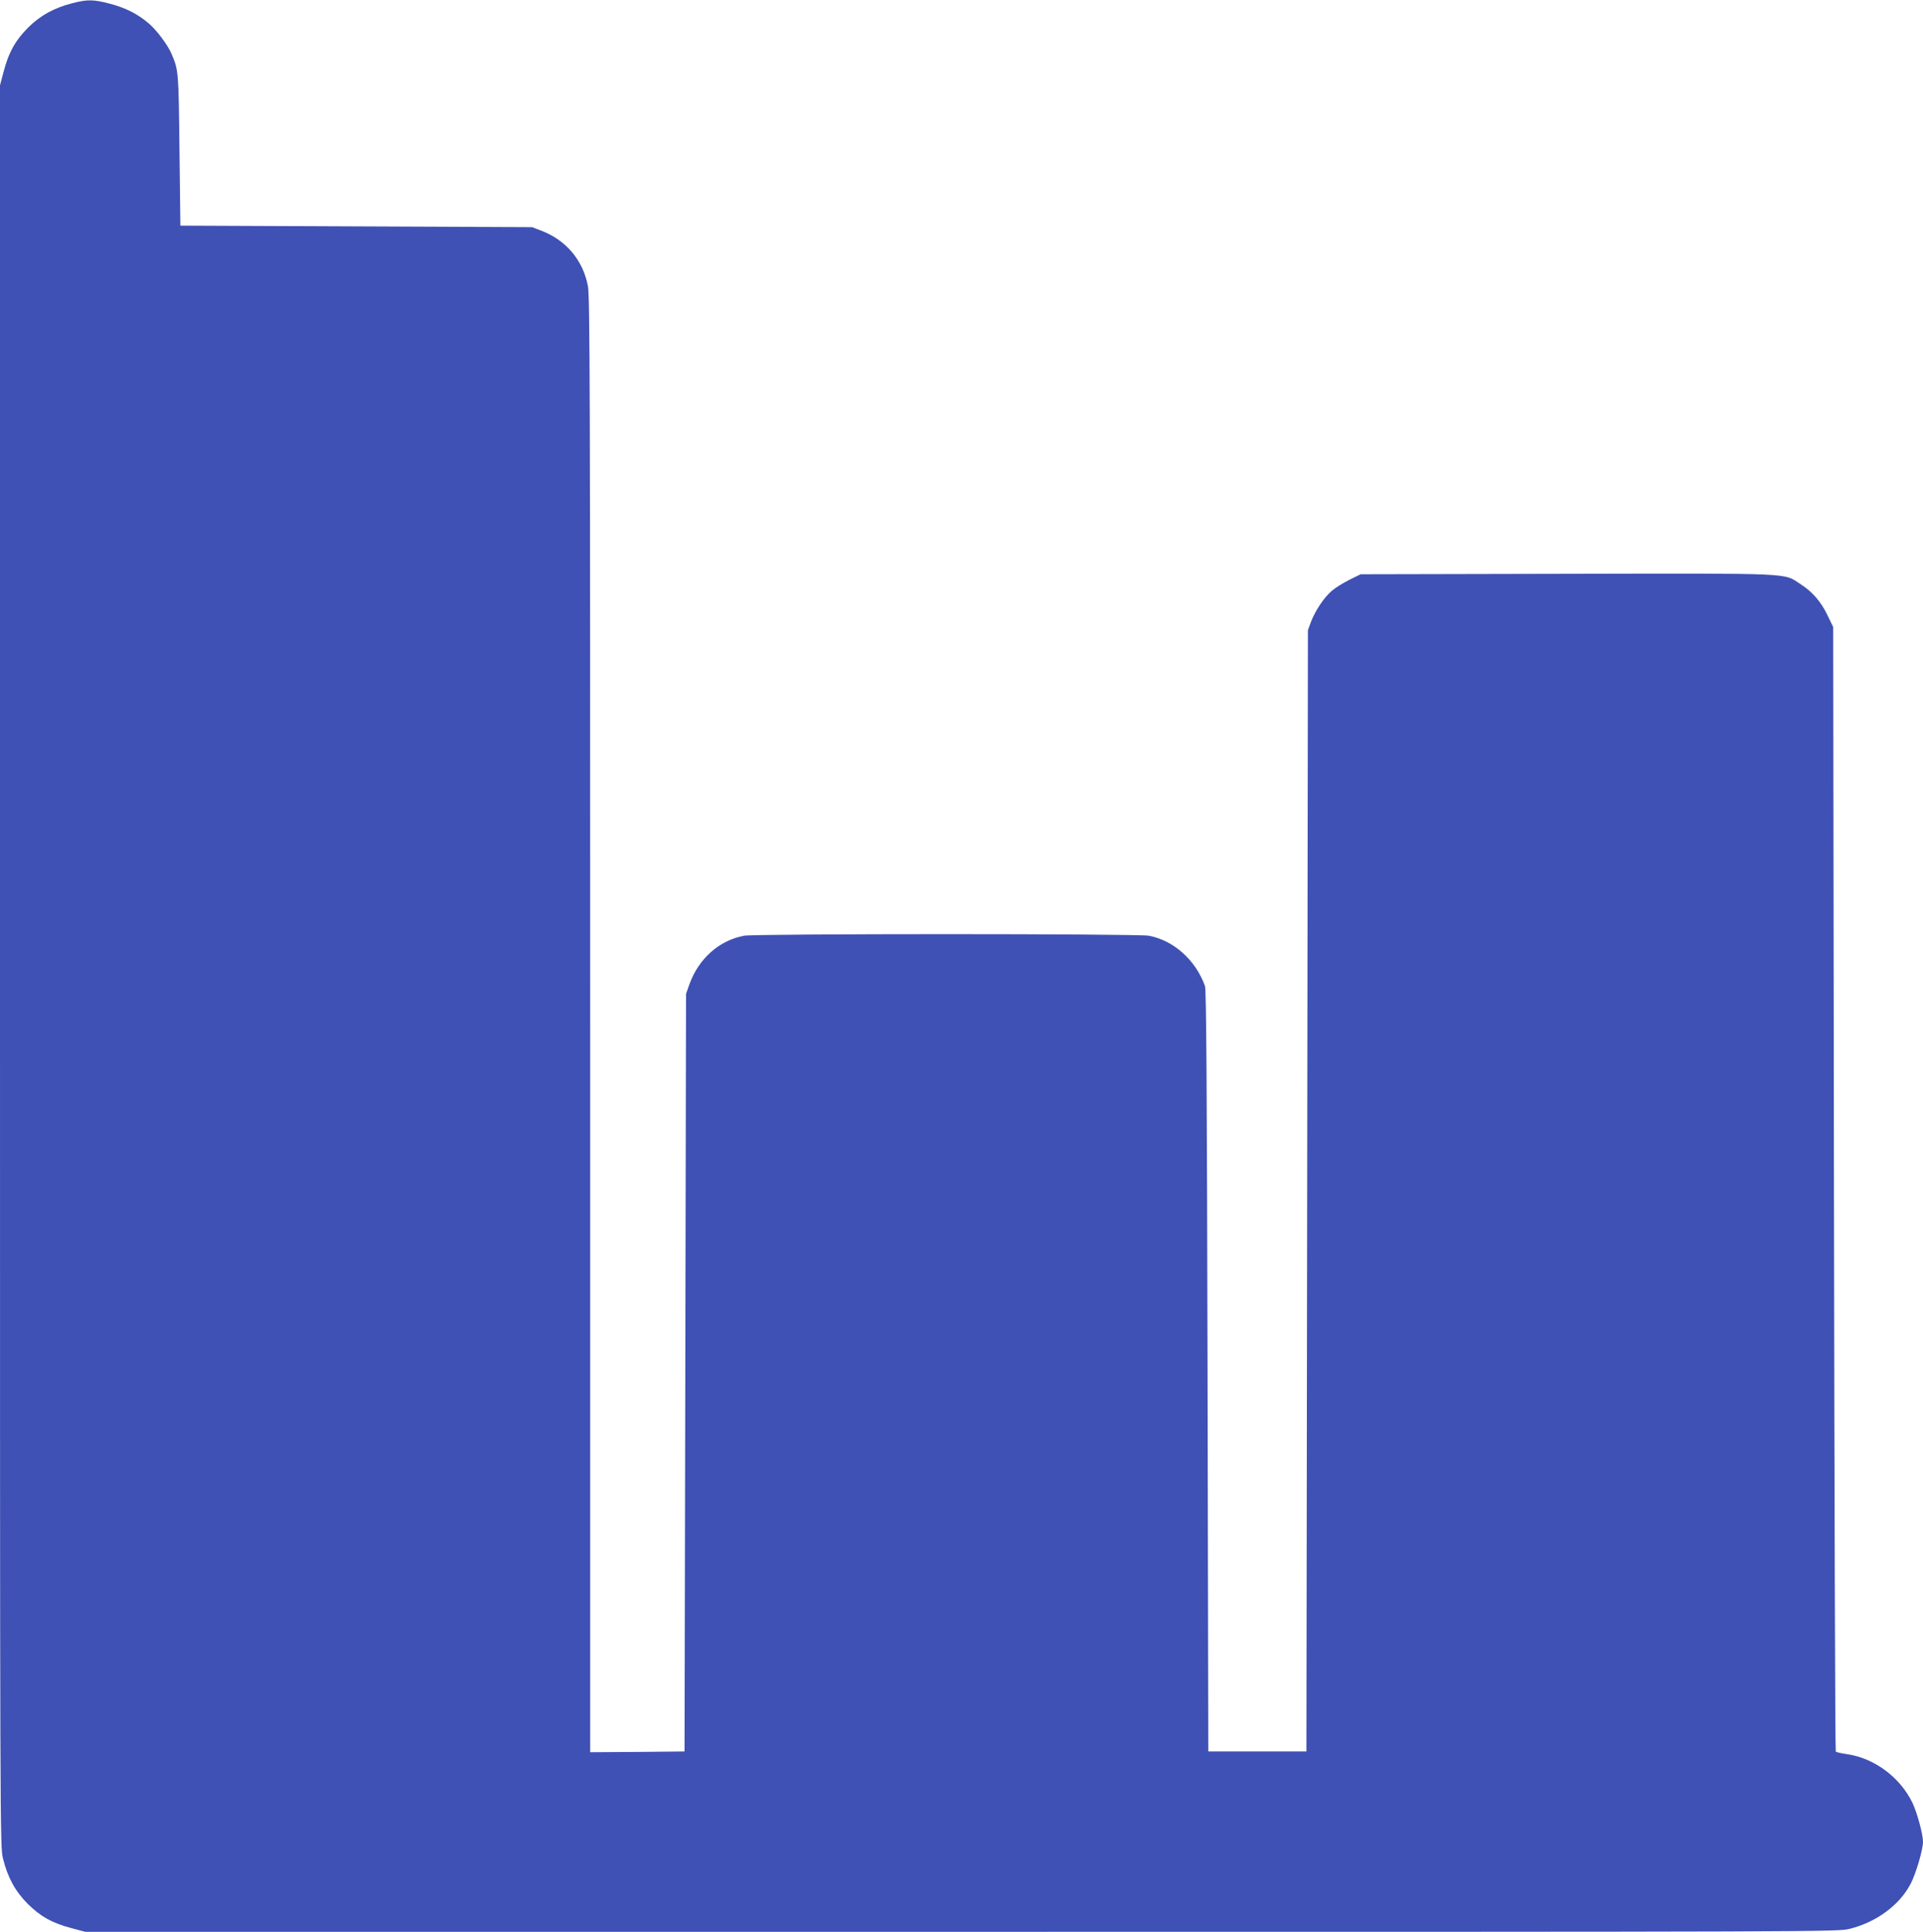 <?xml version="1.0" standalone="no"?>
<!DOCTYPE svg PUBLIC "-//W3C//DTD SVG 20010904//EN"
 "http://www.w3.org/TR/2001/REC-SVG-20010904/DTD/svg10.dtd">
<svg version="1.0" xmlns="http://www.w3.org/2000/svg"
 width="1274pt" height="1280pt" viewBox="0 0 1274 1280"
 preserveAspectRatio="xMidYMid meet">
<g transform="translate(0,1280) scale(0.1,-0.1)"
fill="#3f51b5" stroke="none">
<path d="M480 12779 c-122 -31 -214 -82 -295 -163 -84 -85 -126 -160 -160
-287 l-25 -94 0 -5835 c0 -5790 0 -5836 20 -5915 31 -126 82 -218 164 -300 85
-84 160 -126 287 -160 l94 -25 5805 0 c5760 0 5806 0 5885 20 176 44 328 156
402 296 35 65 83 229 83 280 0 50 -39 194 -70 259 -83 171 -255 298 -439 323
-34 5 -64 12 -69 16 -4 4 -9 1682 -12 3729 l-5 3722 -37 77 c-43 90 -100 157
-180 208 -116 75 -22 71 -1549 68 l-1365 -3 -75 -37 c-40 -20 -93 -53 -115
-72 -52 -44 -109 -130 -138 -204 l-21 -57 -5 -3715 -5 -3715 -325 0 -325 0 -5
2520 c-4 1884 -8 2528 -17 2552 -62 172 -207 302 -372 333 -74 14 -2608 14
-2682 0 -165 -31 -300 -152 -361 -320 l-23 -65 -5 -2510 -5 -2510 -312 -3
-313 -2 0 4819 c0 4180 -2 4829 -15 4895 -32 172 -146 306 -310 368 l-60 23
-1165 5 -1165 5 -6 500 c-6 523 -6 529 -53 639 -25 59 -100 159 -153 203 -74
62 -149 100 -253 128 -111 29 -149 30 -250 4z"/>
</g>
</svg>

